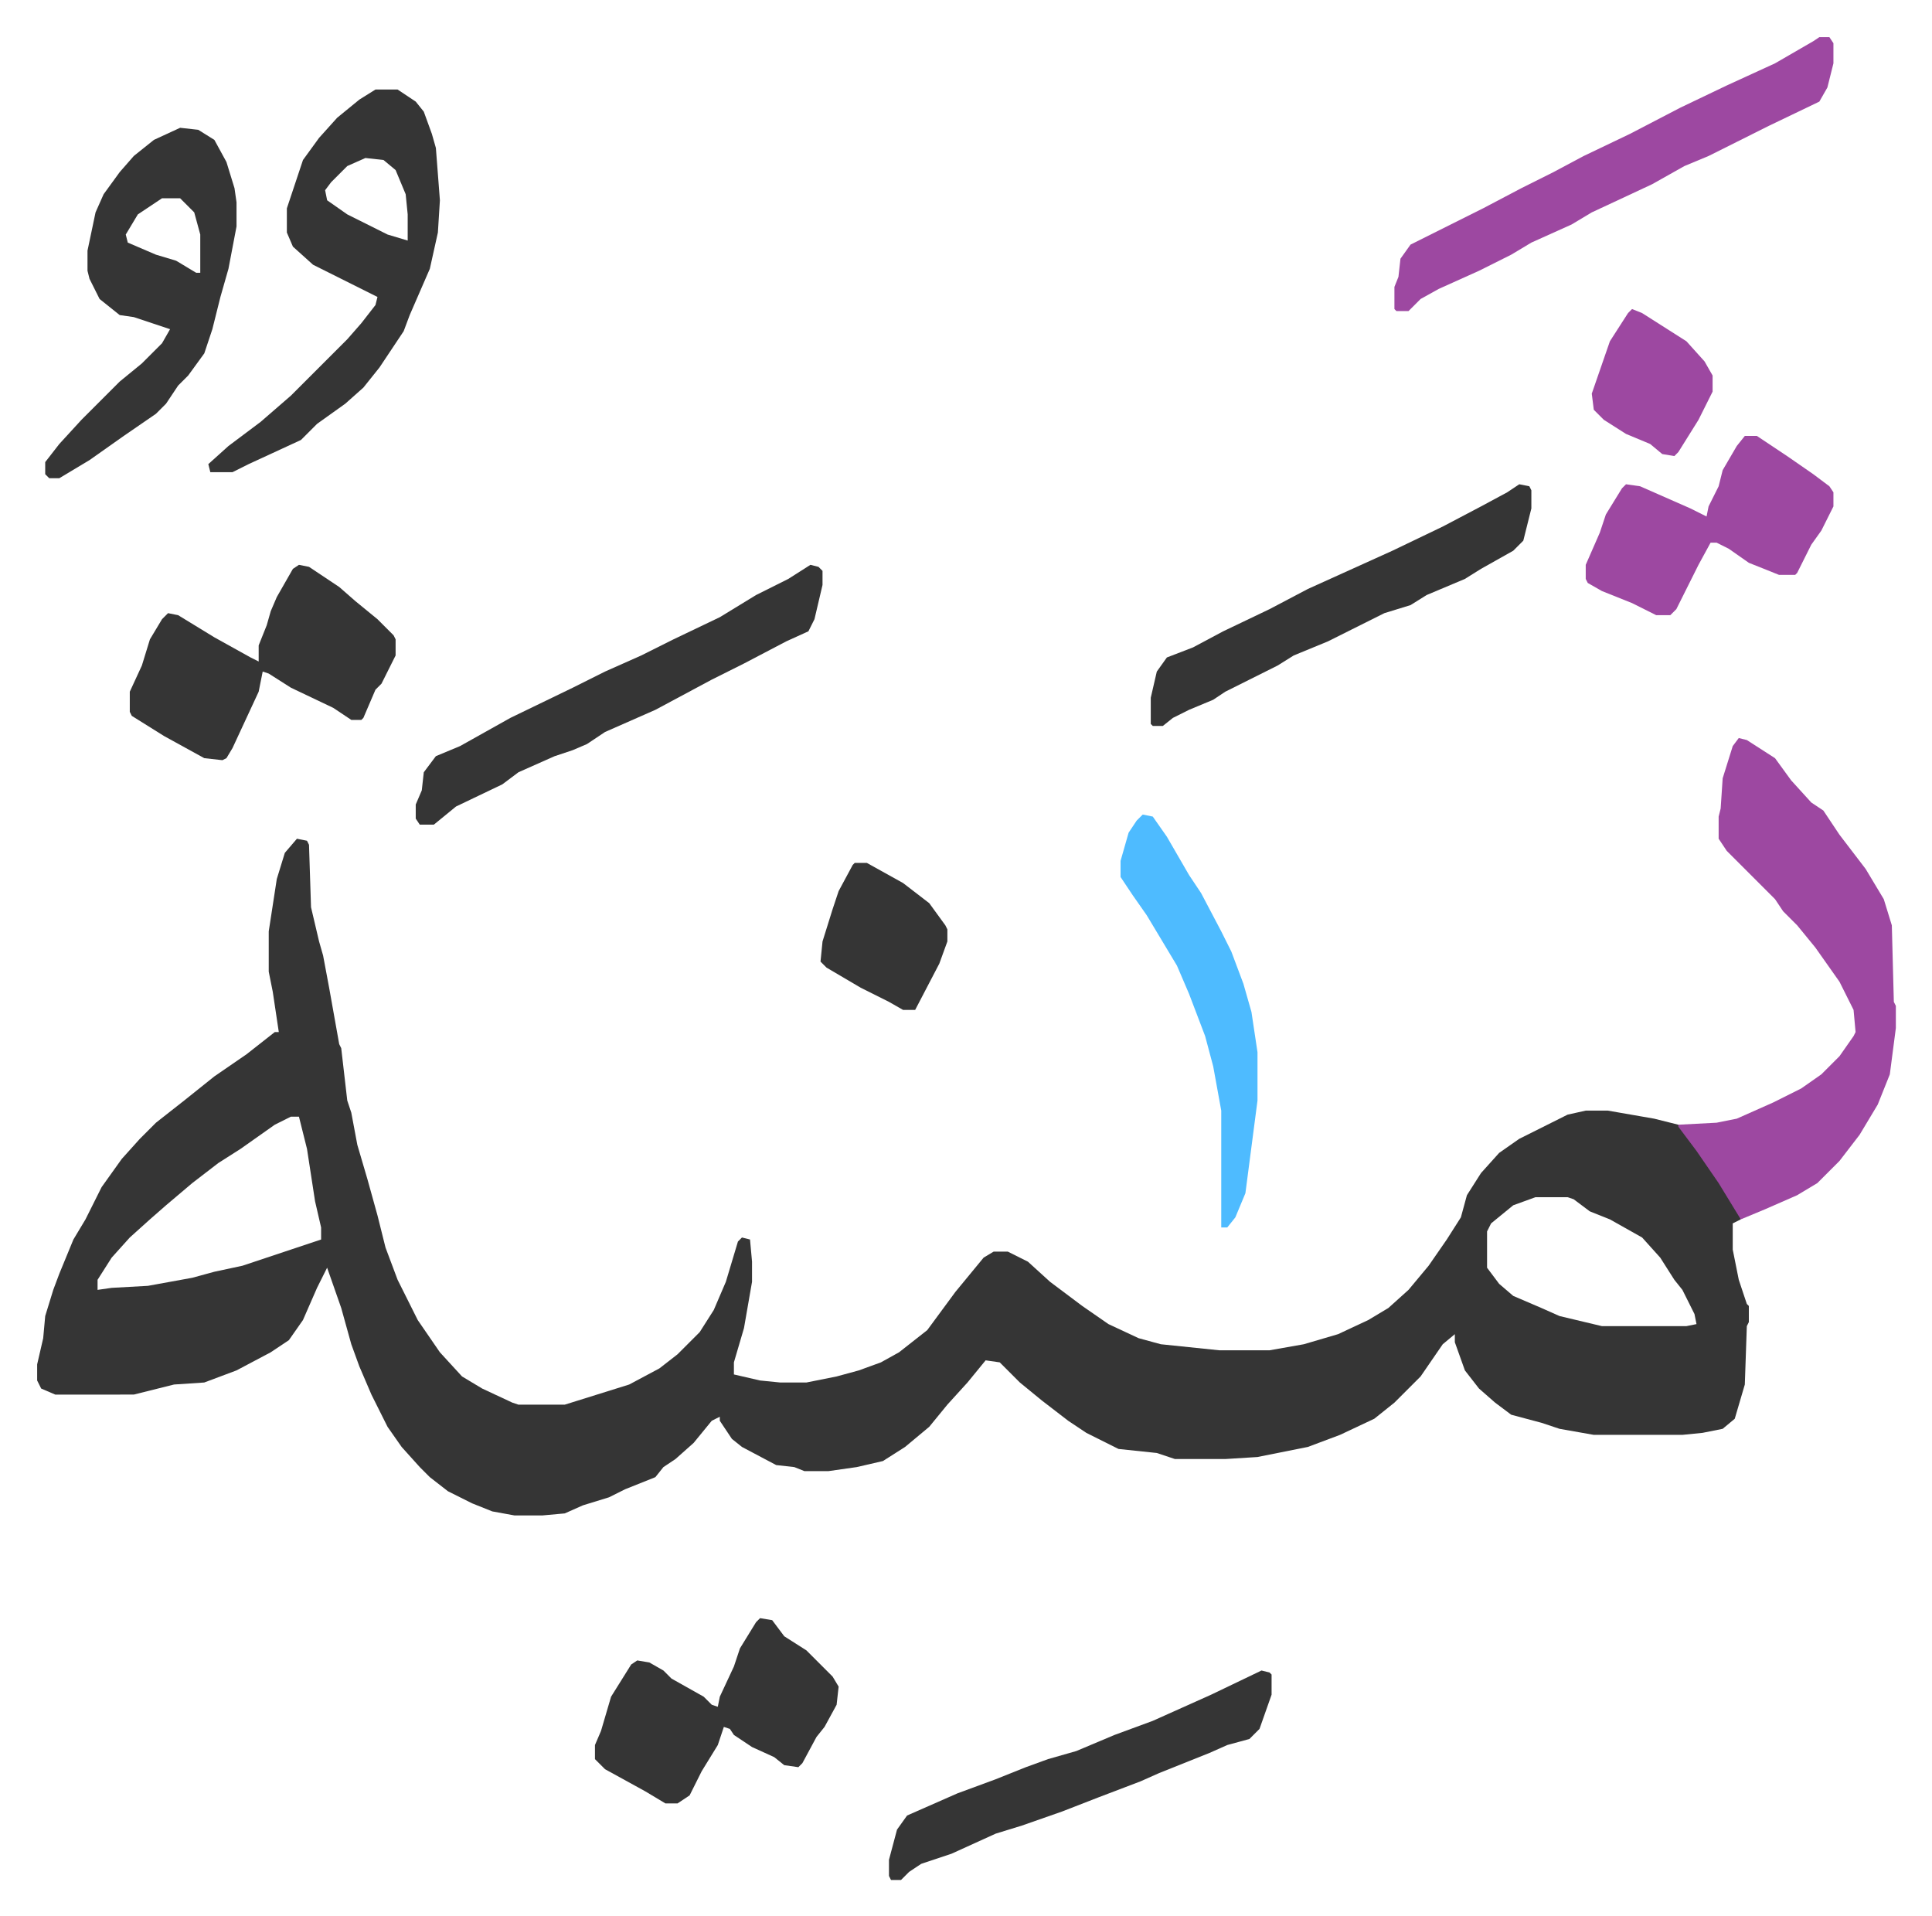 <svg xmlns="http://www.w3.org/2000/svg" role="img" viewBox="-18.45 233.55 959.40 951.40"><path fill="#353535" id="rule_normal" d="M129 650l5 1 1 2 1 31 4 17 2 7 3 16 5 28 1 2 3 26 2 6 3 16 5 17 5 18 4 16 6 16 10 20 11 16 11 12 10 6 15 7 3 1h23l32-10 15-8 9-7 11-11 7-11 6-14 6-20 2-2 4 1 1 11v10l-4 23-5 17v6l13 3 10 1h13l15-3 11-3 11-4 9-5 14-11 14-19 14-17 5-3h7l10 5 11 10 16 12 13 9 15 7 11 3 29 3h25l17-3 17-5 15-7 10-6 10-9 10-12 9-13 7-11 3-11 7-11 9-10 10-7 16-8 8-4 9-2h11l23 4 12 3 8 10 18 27 5 8v2l-4 2v13l3 15 4 12 1 1v8l-1 2-1 29-5 17-6 5-10 2-10 1h-44l-17-3-9-3-15-4-8-6-8-7-7-9-5-14v-4l-6 5-11 16-13 13-10 8-17 8-16 6-25 5-16 1h-25l-9-3-19-2-16-8-9-6-13-10-11-9-10-10-7-1-9 11-10 11-9 11-12 10-11 7-13 3-14 2h-12l-5-2-9-1-17-9-5-4-6-9v-2l-4 2-9 11-9 8-6 4-4 5-15 6-8 4-13 4-9 4-11 1h-14l-11-2-10-4-12-6-9-7-5-5-9-10-7-10-8-16-6-14-4-11-5-18-7-20-5 10-7 16-7 10-9 6-17 9-16 6-15 1-20 5H9l-7-3-2-4v-8l3-13 1-11 4-13 3-8 7-17 6-10 8-16 10-14 9-10 8-8 14-11 15-12 16-11 14-11h2l-3-20-2-10v-20l4-26 4-13zm-3 138l-8 4-17 12-11 7-13 10-13 11-8 7-10 9-9 10-7 11v5l7-1 18-1 22-4 11-3 14-3 21-7 12-4 6-2v-6l-3-13-4-26-4-16zm618 40l-11 4-11 9-2 4v18l6 8 7 6 14 6 9 4 21 5h42l5-1-1-5-6-12-4-5-7-11-9-10-16-9-10-4-8-6-3-1z"/><path fill="#9d48a1" id="rule_ikhfa" d="M845 600l4 1 14 9 8 11 10 11 6 4 8 12 13 17 9 15 4 13 1 38 1 2v11l-3 23-6 15-9 15-10 13-11 11-10 6-16 7-12 5-11-18-11-16-9-12v-1l19-1 10-2 18-8 14-7 10-7 9-9 7-10 1-2-1-11-7-14-12-17-9-11-7-7-4-6-24-24-4-6v-11l1-4 1-15 5-16z"/><path fill="#353535" id="rule_normal" d="M168 278h11l9 6 4 5 4 11 2 7 2 26-1 16-4 18-10 23-3 8-12 18-8 10-9 8-14 10-8 8-26 12-8 4H86l-1-4 10-9 16-12 15-13 28-28 7-8 7-9 1-4-16-8-16-8-10-9-3-7v-12l8-24 8-11 9-10 11-9zm-5 34l-9 4-8 8-3 4 1 5 10 7 10 5 10 5 10 3v-13l-1-10-5-12-6-5zm-92-15l9 1 8 5 6 11 4 13 1 7v12l-4 21-4 14-4 16-4 12-8 11-5 5-6 9-5 5-16 11-17 12-15 9H6l-2-2v-6l7-9 11-12 19-19 11-9 10-10 4-7-9-3-9-3-7-1-10-8-5-10-1-4v-10l4-19 4-9 8-11 7-8 10-8zm-9 35l-12 8-6 10 1 4 14 6 10 3 10 6h2v-19l-3-11-7-7zm68 182l5 1 15 10 8 7 11 9 8 8 1 2v8l-7 14-3 3-6 14-1 1h-5l-9-6-21-10-11-7-3-1-2 10-13 28-3 5-2 1-9-1-20-11-16-10-1-2v-10l6-13 4-13 6-10 3-3 5 1 18 11 18 10 4 2v-8l4-10 2-7 3-7 8-14z"/><path fill="#9d48a1" id="rule_ikhfa" d="M885 252h5l2 3v10l-3 12-4 7-25 12-16 8-14 7-12 5-16 9-30 14-10 6-20 9-10 6-16 8-20 9-9 5-6 6h-6l-1-1v-11l2-5 1-9 5-7 36-18 19-10 16-8 15-8 23-11 25-13 23-11 24-11 19-11z"/><path fill="#353535" id="rule_normal" d="M384 514l4 1 2 2v7l-4 17-3 6-11 5-21 11-16 8-28 15-25 11-9 6-7 3-9 3-18 8-8 6-23 11-11 9h-7l-2-3v-7l3-7 1-9 6-8 12-5 25-14 31-15 16-8 18-8 16-8 23-11 18-11 16-8zm-25 523l6 1 6 8 11 7 13 13 3 5-1 9-6 11-4 5-7 13-2 2-7-1-5-4-11-5-9-6-2-3-3-1-3 9-8 13-6 12-6 4h-6l-10-6-20-11-5-5v-7l3-7 5-17 10-16 3-2 6 1 7 4 4 4 16 9 4 4 3 1 1-5 7-15 3-9 8-13z"/><path fill="#9d48a1" id="rule_ikhfa" d="M848 450h6l15 10 13 9 8 6 2 3v7l-6 12-5 7-7 14-1 1h-8l-15-6-10-7-6-3h-3l-6 11-5 10-6 12-3 3h-7l-12-6-15-6-7-4-1-2v-7l7-16 3-9 8-13 2-2 7 1 25 11 8 4 1-5 5-10 2-8 7-12z"/><path fill="#353535" id="rule_normal" d="M736 474l5 1 1 2v9l-4 16-5 5-16 9-8 5-19 8-8 5-13 4-16 8-12 6-17 7-8 5-14 7-12 6-6 4-12 5-8 4-5 4h-5l-1-1v-13l3-13 5-7 13-5 15-8 23-11 19-10 42-19 25-12 19-10 13-7zm-128 589l4 1 1 1v10l-6 17-5 5-11 3-9 4-10 4-15 6-9 4-21 8-18 7-20 7-13 4-22 10-15 5-6 4-4 4h-5l-1-2v-8l4-15 5-7 25-11 19-7 15-6 11-4 14-4 19-8 19-7 29-13z"/><path fill="#4ebbff" id="rule_madd_normal_2_vowels" d="M549 638l5 1 7 10 11 19 6 9 10 19 5 10 6 16 4 14 3 20v24l-6 46-5 12-4 5h-3v-58l-4-22-4-15-8-21-6-14-15-25-7-10-6-9v-8l4-14 4-6z"/><path fill="#353535" id="rule_normal" d="M406 662h6l18 10 13 10 8 11 1 2v6l-4 11-12 23h-6l-7-4-14-7-17-10-3-3 1-10 5-16 3-9 7-13z"/><path fill="#9d48a1" id="rule_ikhfa" d="M792 387l5 2 11 7 11 7 9 10 4 7v8l-7 14-10 16-2 2-6-1-6-5-12-5-11-7-5-5-1-8 9-26 9-14z"/></svg>
